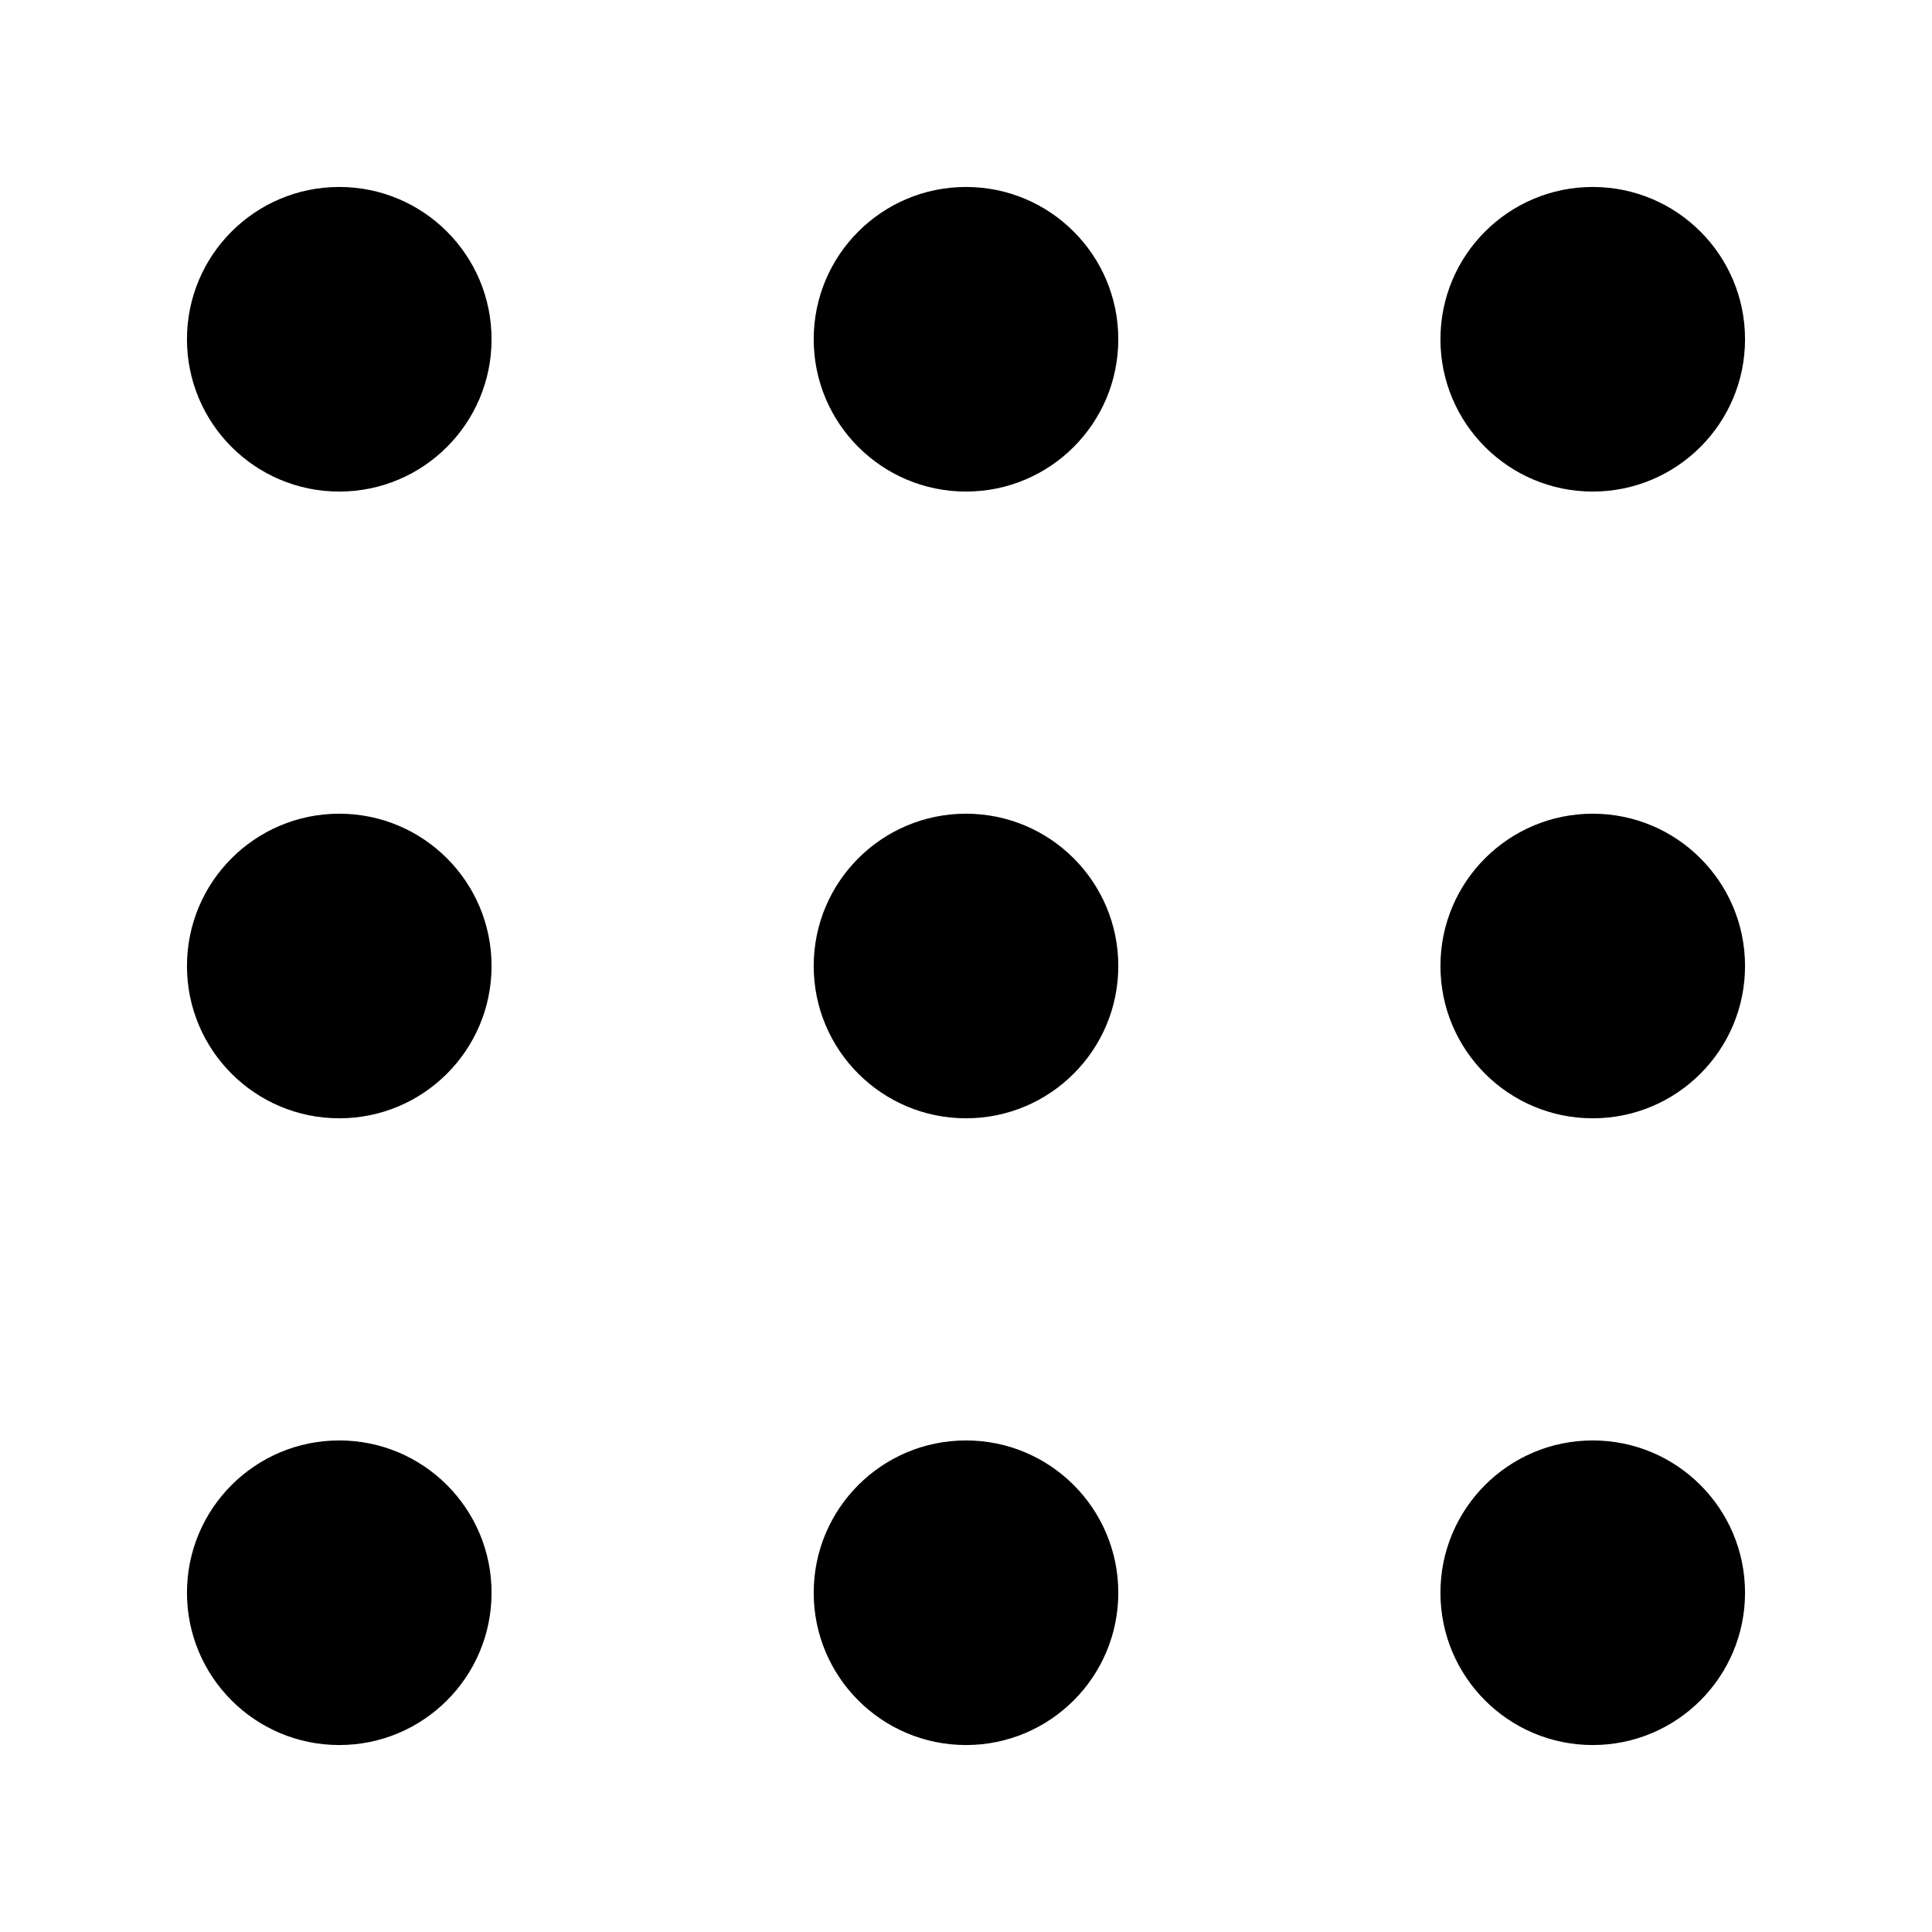 <svg xmlns="http://www.w3.org/2000/svg" xml:space="preserve" id="_x32_" width="64" height="64" fill="#000" version="1.1" viewBox="-61.44 -61.44 634.88 634.88"><g id="SVGRepo_iconCarrier"><style>.st0{fill:#000}</style><path d="M50.047 0C22.404 0 0 22.4 0 50.047s22.404 50.046 50.047 50.046 50.046-22.4 50.046-50.046S77.689 0 50.047 0M256 0c-27.642 0-50.047 22.4-50.047 50.047s22.404 50.046 50.047 50.046 50.047-22.4 50.047-50.046S283.642 0 256 0M461.953 100.093c27.638 0 50.047-22.4 50.047-50.046S489.591 0 461.953 0s-50.046 22.4-50.046 50.047 22.408 50.046 50.046 50.046M50.047 205.953C22.404 205.953 0 228.353 0 256s22.404 50.047 50.047 50.047 50.046-22.4 50.046-50.047-22.404-50.047-50.046-50.047M256 205.953c-27.642 0-50.047 22.4-50.047 50.047s22.404 50.047 50.047 50.047 50.047-22.4 50.047-50.047-22.405-50.047-50.047-50.047M461.953 205.953c-27.638 0-50.046 22.4-50.046 50.047s22.408 50.047 50.046 50.047S512 283.647 512 256s-22.409-50.047-50.047-50.047M50.047 411.907C22.404 411.907 0 434.307 0 461.953S22.404 512 50.047 512s50.046-22.4 50.046-50.047-22.404-50.046-50.046-50.046M256 411.907c-27.642 0-50.047 22.4-50.047 50.046S228.358 512 256 512s50.047-22.4 50.047-50.047-22.405-50.046-50.047-50.046M461.953 411.907c-27.638 0-50.046 22.4-50.046 50.046S434.315 512 461.953 512 512 489.6 512 461.953s-22.409-50.046-50.047-50.046" class="st0"/></g></svg>